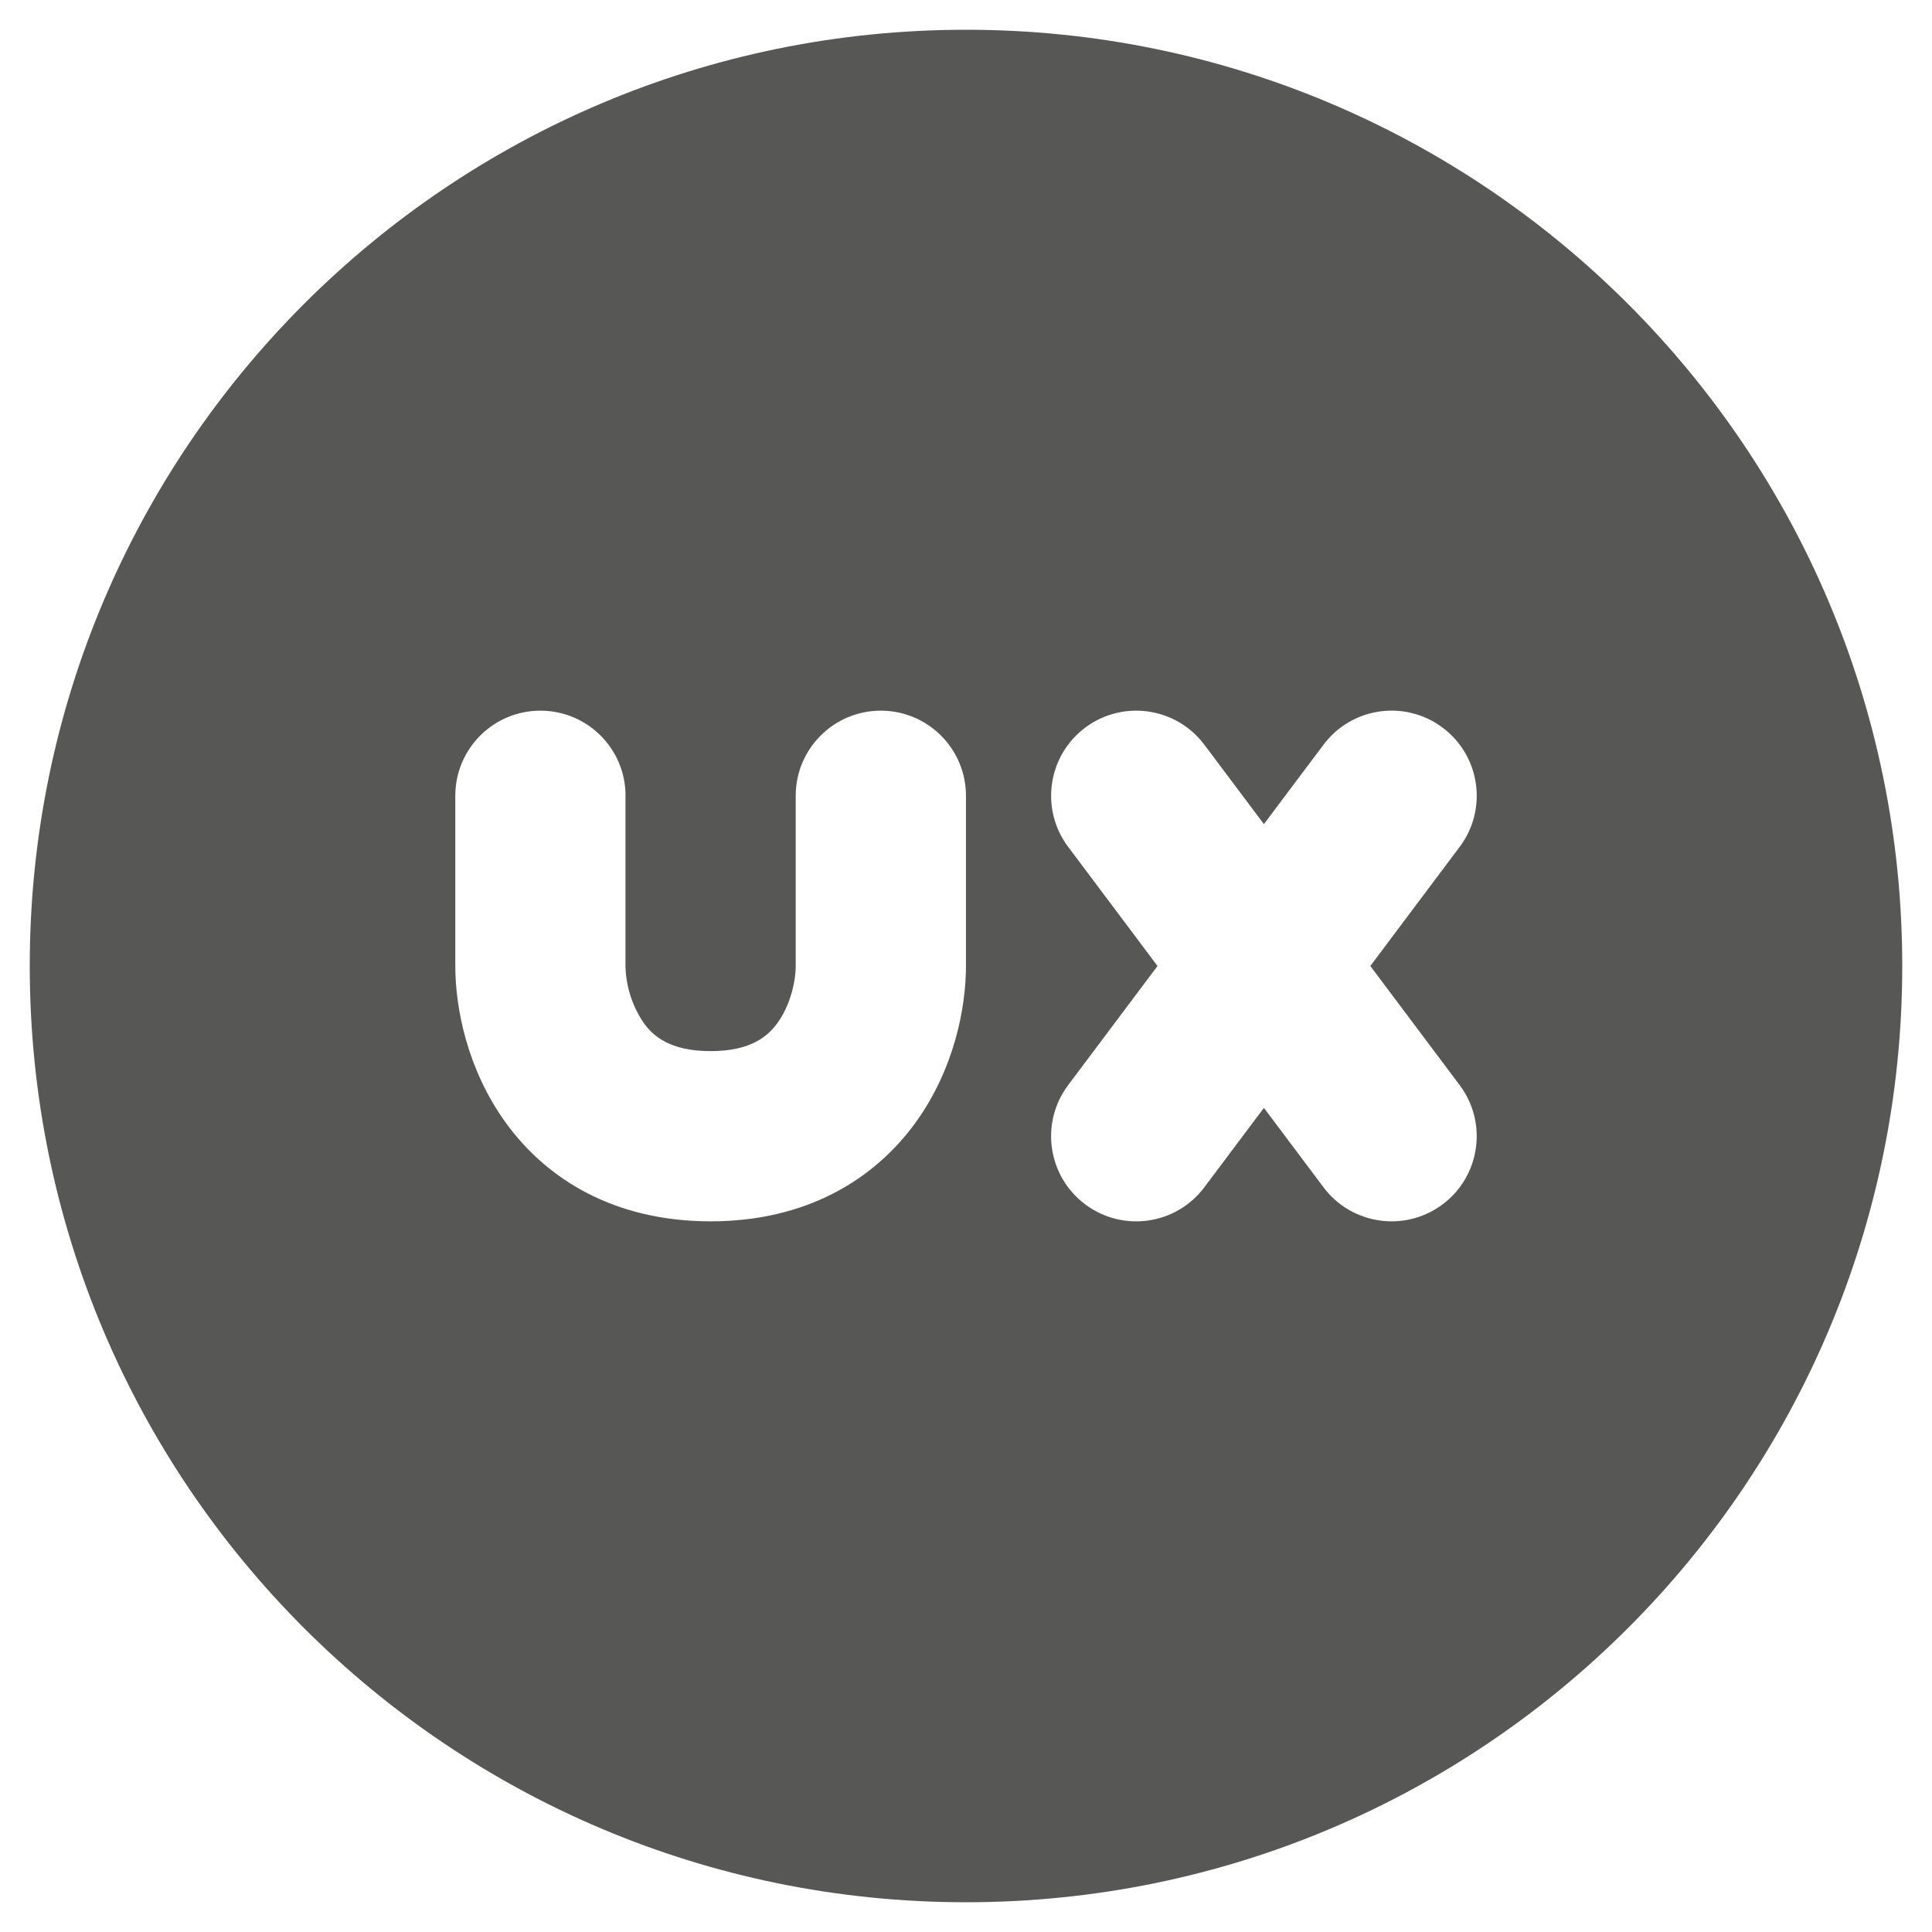 <svg viewBox="0 0 500 500" xmlns="http://www.w3.org/2000/svg"><path d="m7.7 250c0-133.82 108.48-242.3 242.3-242.3s242.3 108.48 242.3 242.3-108.48 242.3-242.3 242.3-242.3-108.48-242.3-242.3zm303.98-57.27c-7.3-9.73-21.11-11.7-30.84-4.41-9.73 7.3-11.7 21.11-4.41 30.84l23.13 30.84-23.13 30.84c-7.3 9.73-5.33 23.54 4.41 30.84 9.73 7.3 23.54 5.33 30.84-4.41l15.42-20.55 15.42 20.55c7.3 9.73 21.11 11.7 30.84 4.41 9.73-7.3 11.7-21.11 4.41-30.84l-23.13-30.84 23.13-30.84c7.3-9.73 5.33-23.54-4.41-30.84-9.73-7.3-23.54-5.33-30.84 4.41l-15.42 20.55zm-149.79 13.22c0-12.17-9.86-22.03-22.03-22.03s-22.03 9.86-22.03 22.03v44.05c0 10.86 3.08 26.68 12.95 40.4 10.71 14.89 28.33 25.68 53.13 25.68s42.42-10.84 53.13-25.68c9.87-13.72 12.95-29.52 12.95-40.4v-44.05c0-12.17-9.86-22.03-22.03-22.03s-22.03 9.86-22.03 22.03v44.05c0 3.81-1.32 10.04-4.67 14.67-2.51 3.5-6.92 7.36-17.36 7.36s-14.85-3.85-17.36-7.36c-2.93-4.34-4.55-9.43-4.67-14.67v-44.05z" fill="#575756" fill-rule="evenodd"/></svg>